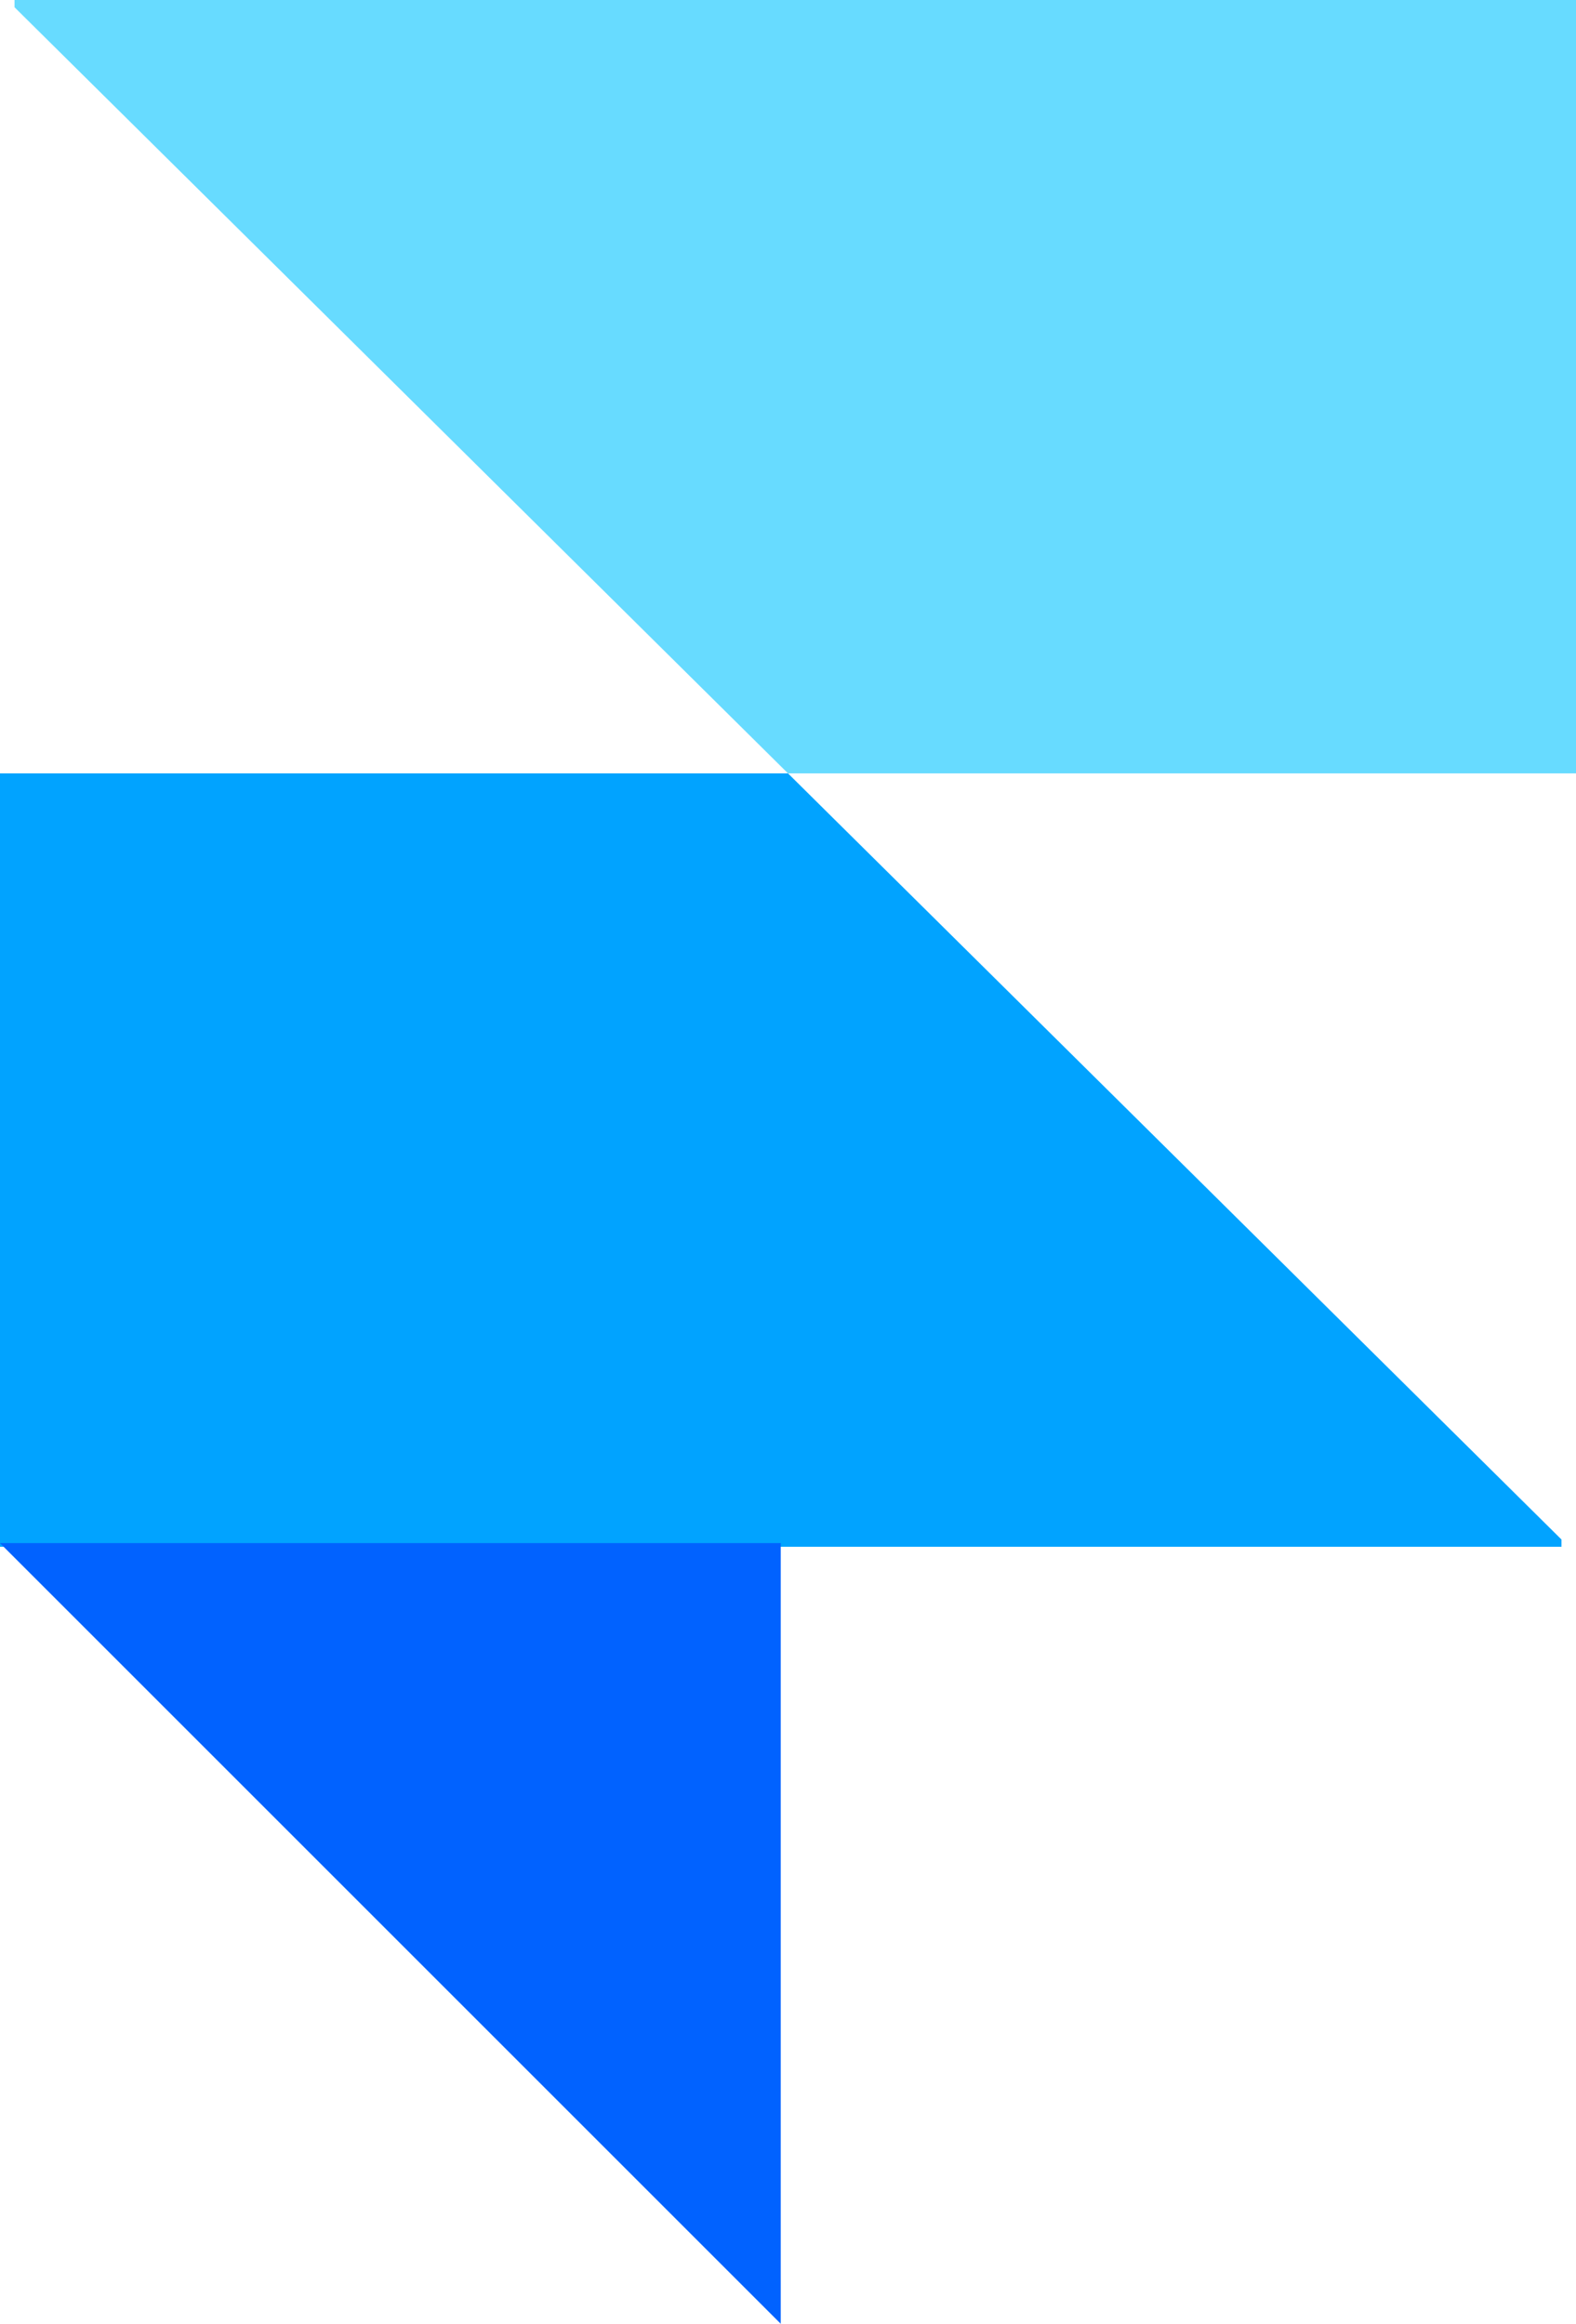 <svg xmlns="http://www.w3.org/2000/svg" width="43.4" height="64" viewBox="0 0 43.4 64">
  <g id="framer-icon" transform="translate(-10.3)">
    <path id="Path_10676" data-name="Path 10676" d="M32,21.3H53.7V0h-43V.2Z" fill="#67dbff" fill-rule="evenodd"/>
    <path id="Path_10677" data-name="Path 10677" d="M32,21.3H10.3V42.6h43v-.2L32,21.3Z" fill="#01a3ff" fill-rule="evenodd"/>
    <path id="Path_10678" data-name="Path 10678" d="M10.3,42.5H31.8V64Z" fill="#0162ff" fill-rule="evenodd"/>
  </g>
</svg>
